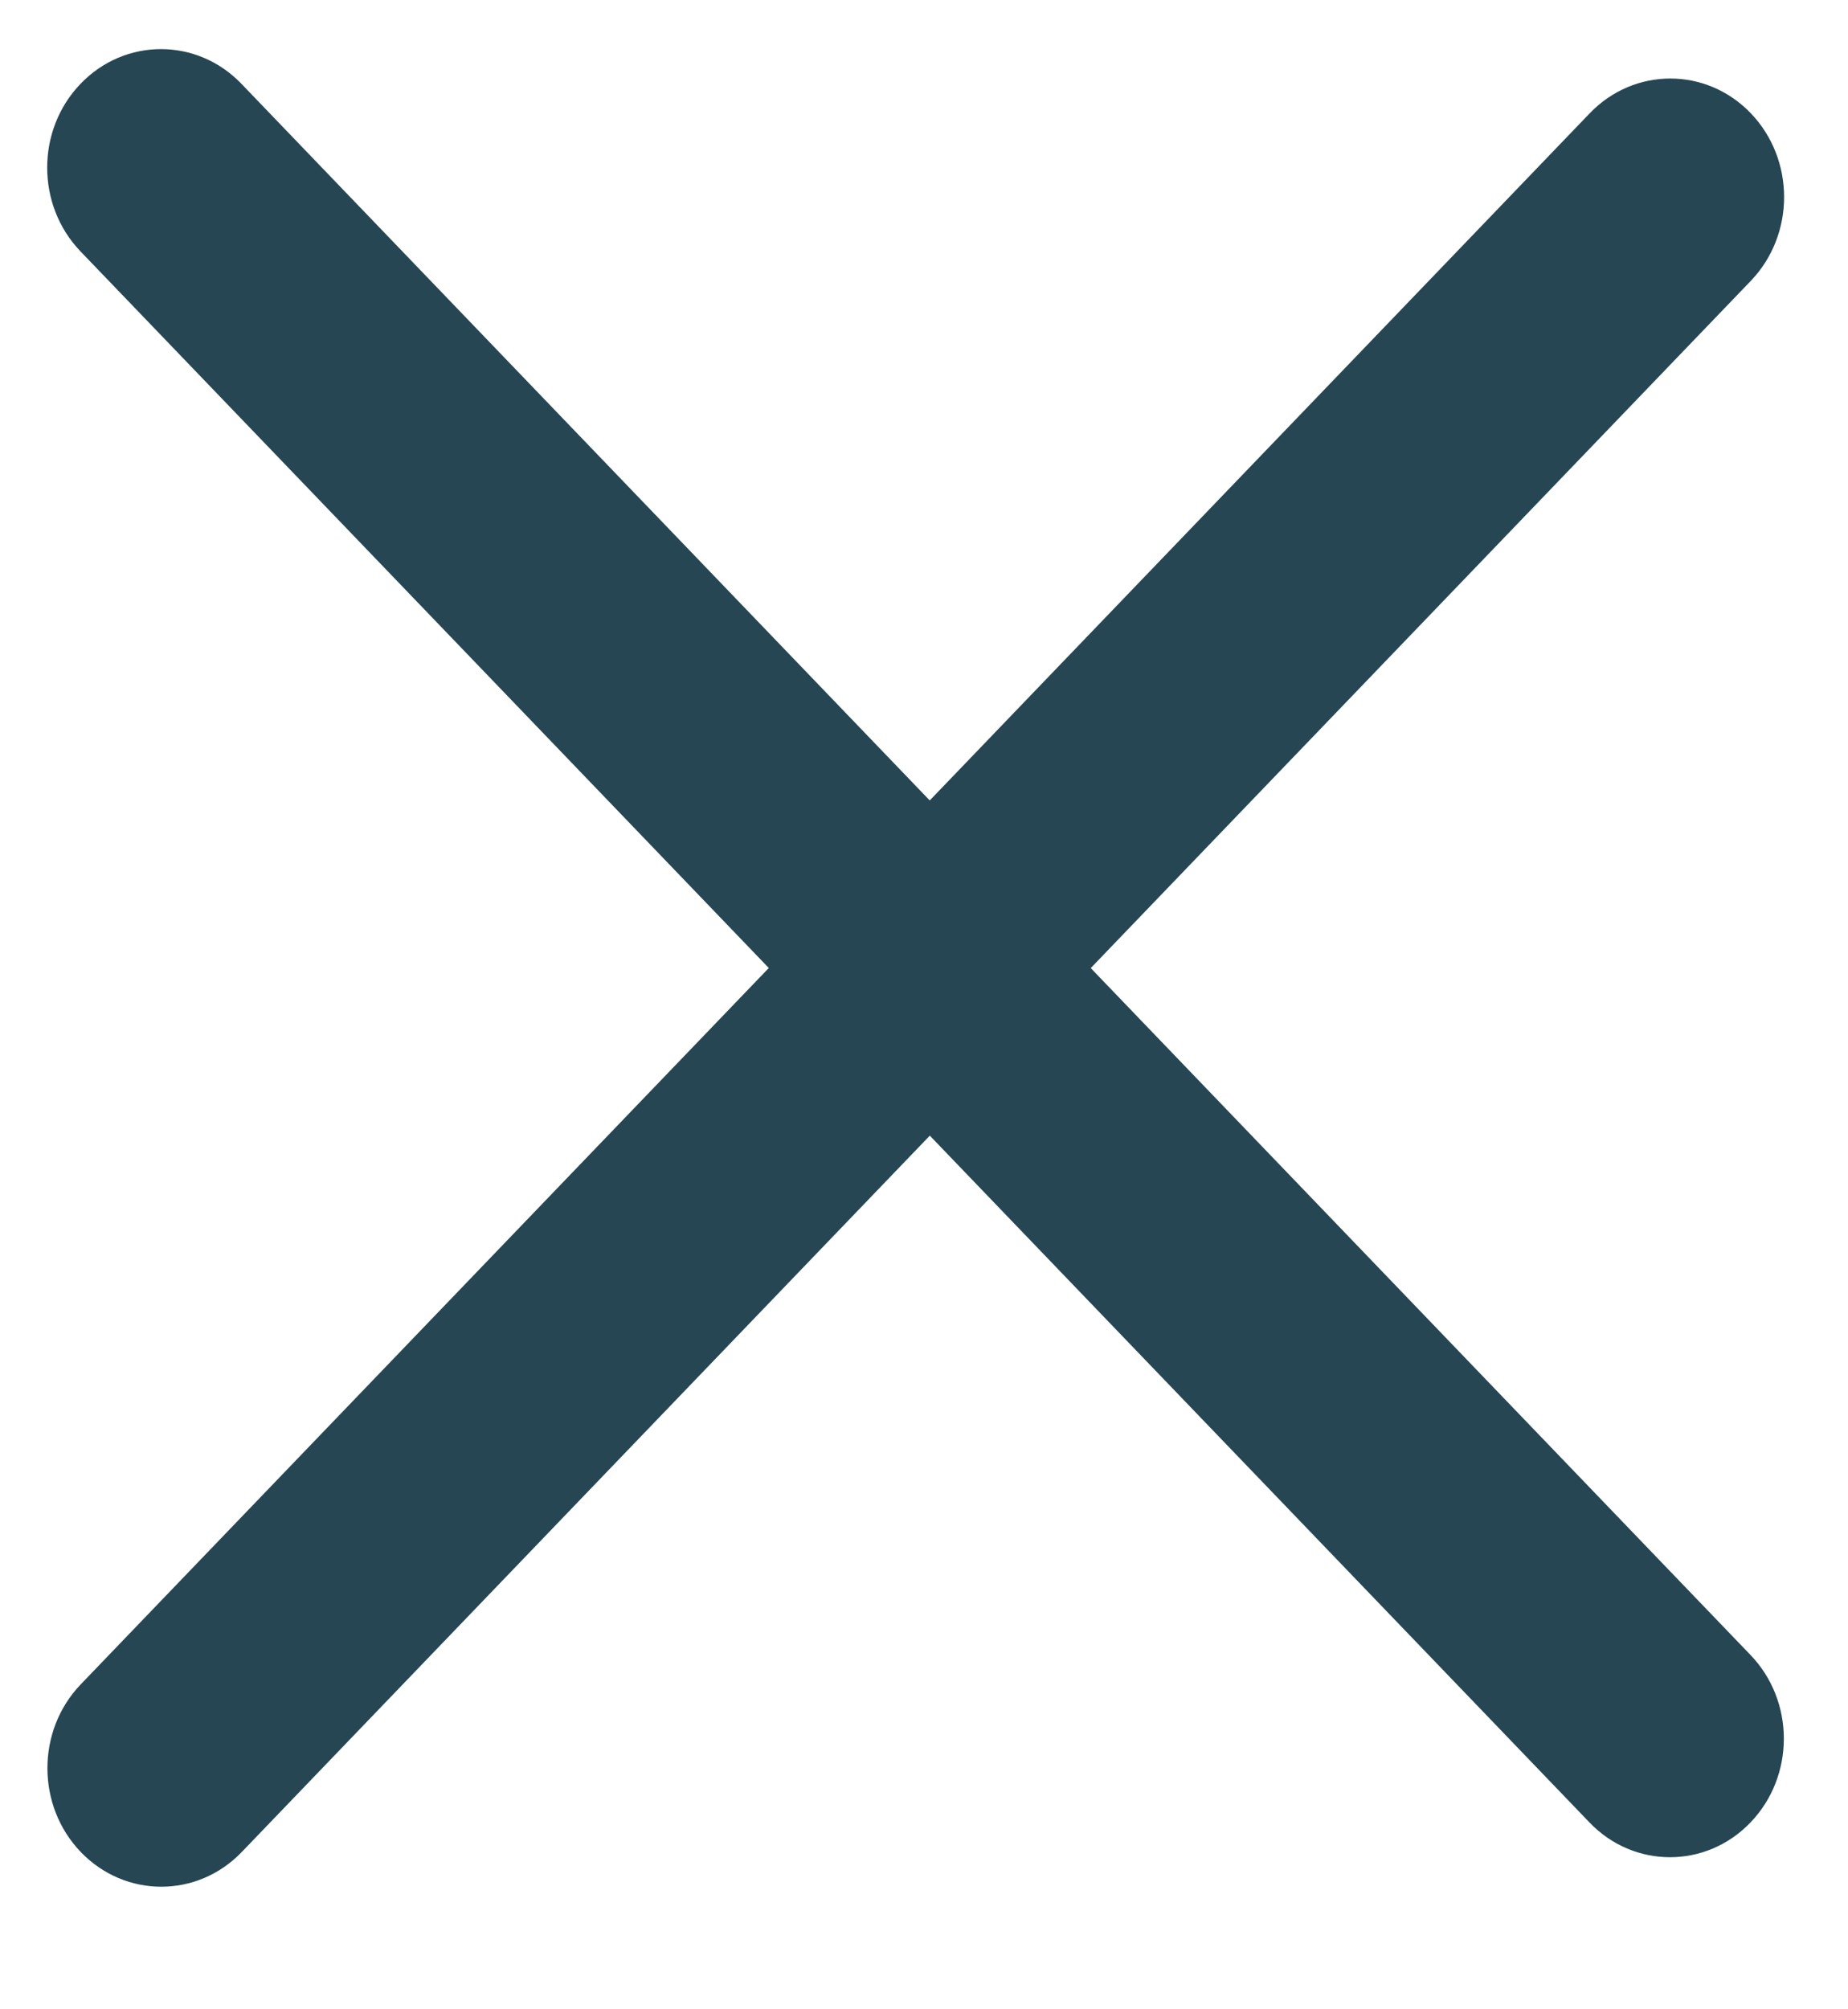 <svg width="23" height="25" viewBox="0 0 23 25" fill="none" xmlns="http://www.w3.org/2000/svg">
<path d="M19.786 1.409L1.005 20.957C0.452 21.533 0.452 22.467 1.005 23.043C1.559 23.619 2.456 23.619 3.009 23.043L21.79 3.495C22.343 2.919 22.343 1.985 21.79 1.409C21.237 0.833 20.34 0.833 19.786 1.409Z" fill="#264653"/>
<path d="M21.786 20.591L3.005 1.043C2.452 0.467 1.555 0.467 1.002 1.043C0.449 1.619 0.449 2.552 1.002 3.128L19.783 22.676C20.336 23.252 21.233 23.252 21.786 22.676C22.34 22.1 22.34 21.166 21.786 20.591Z" fill="#264653"/>
</svg>
